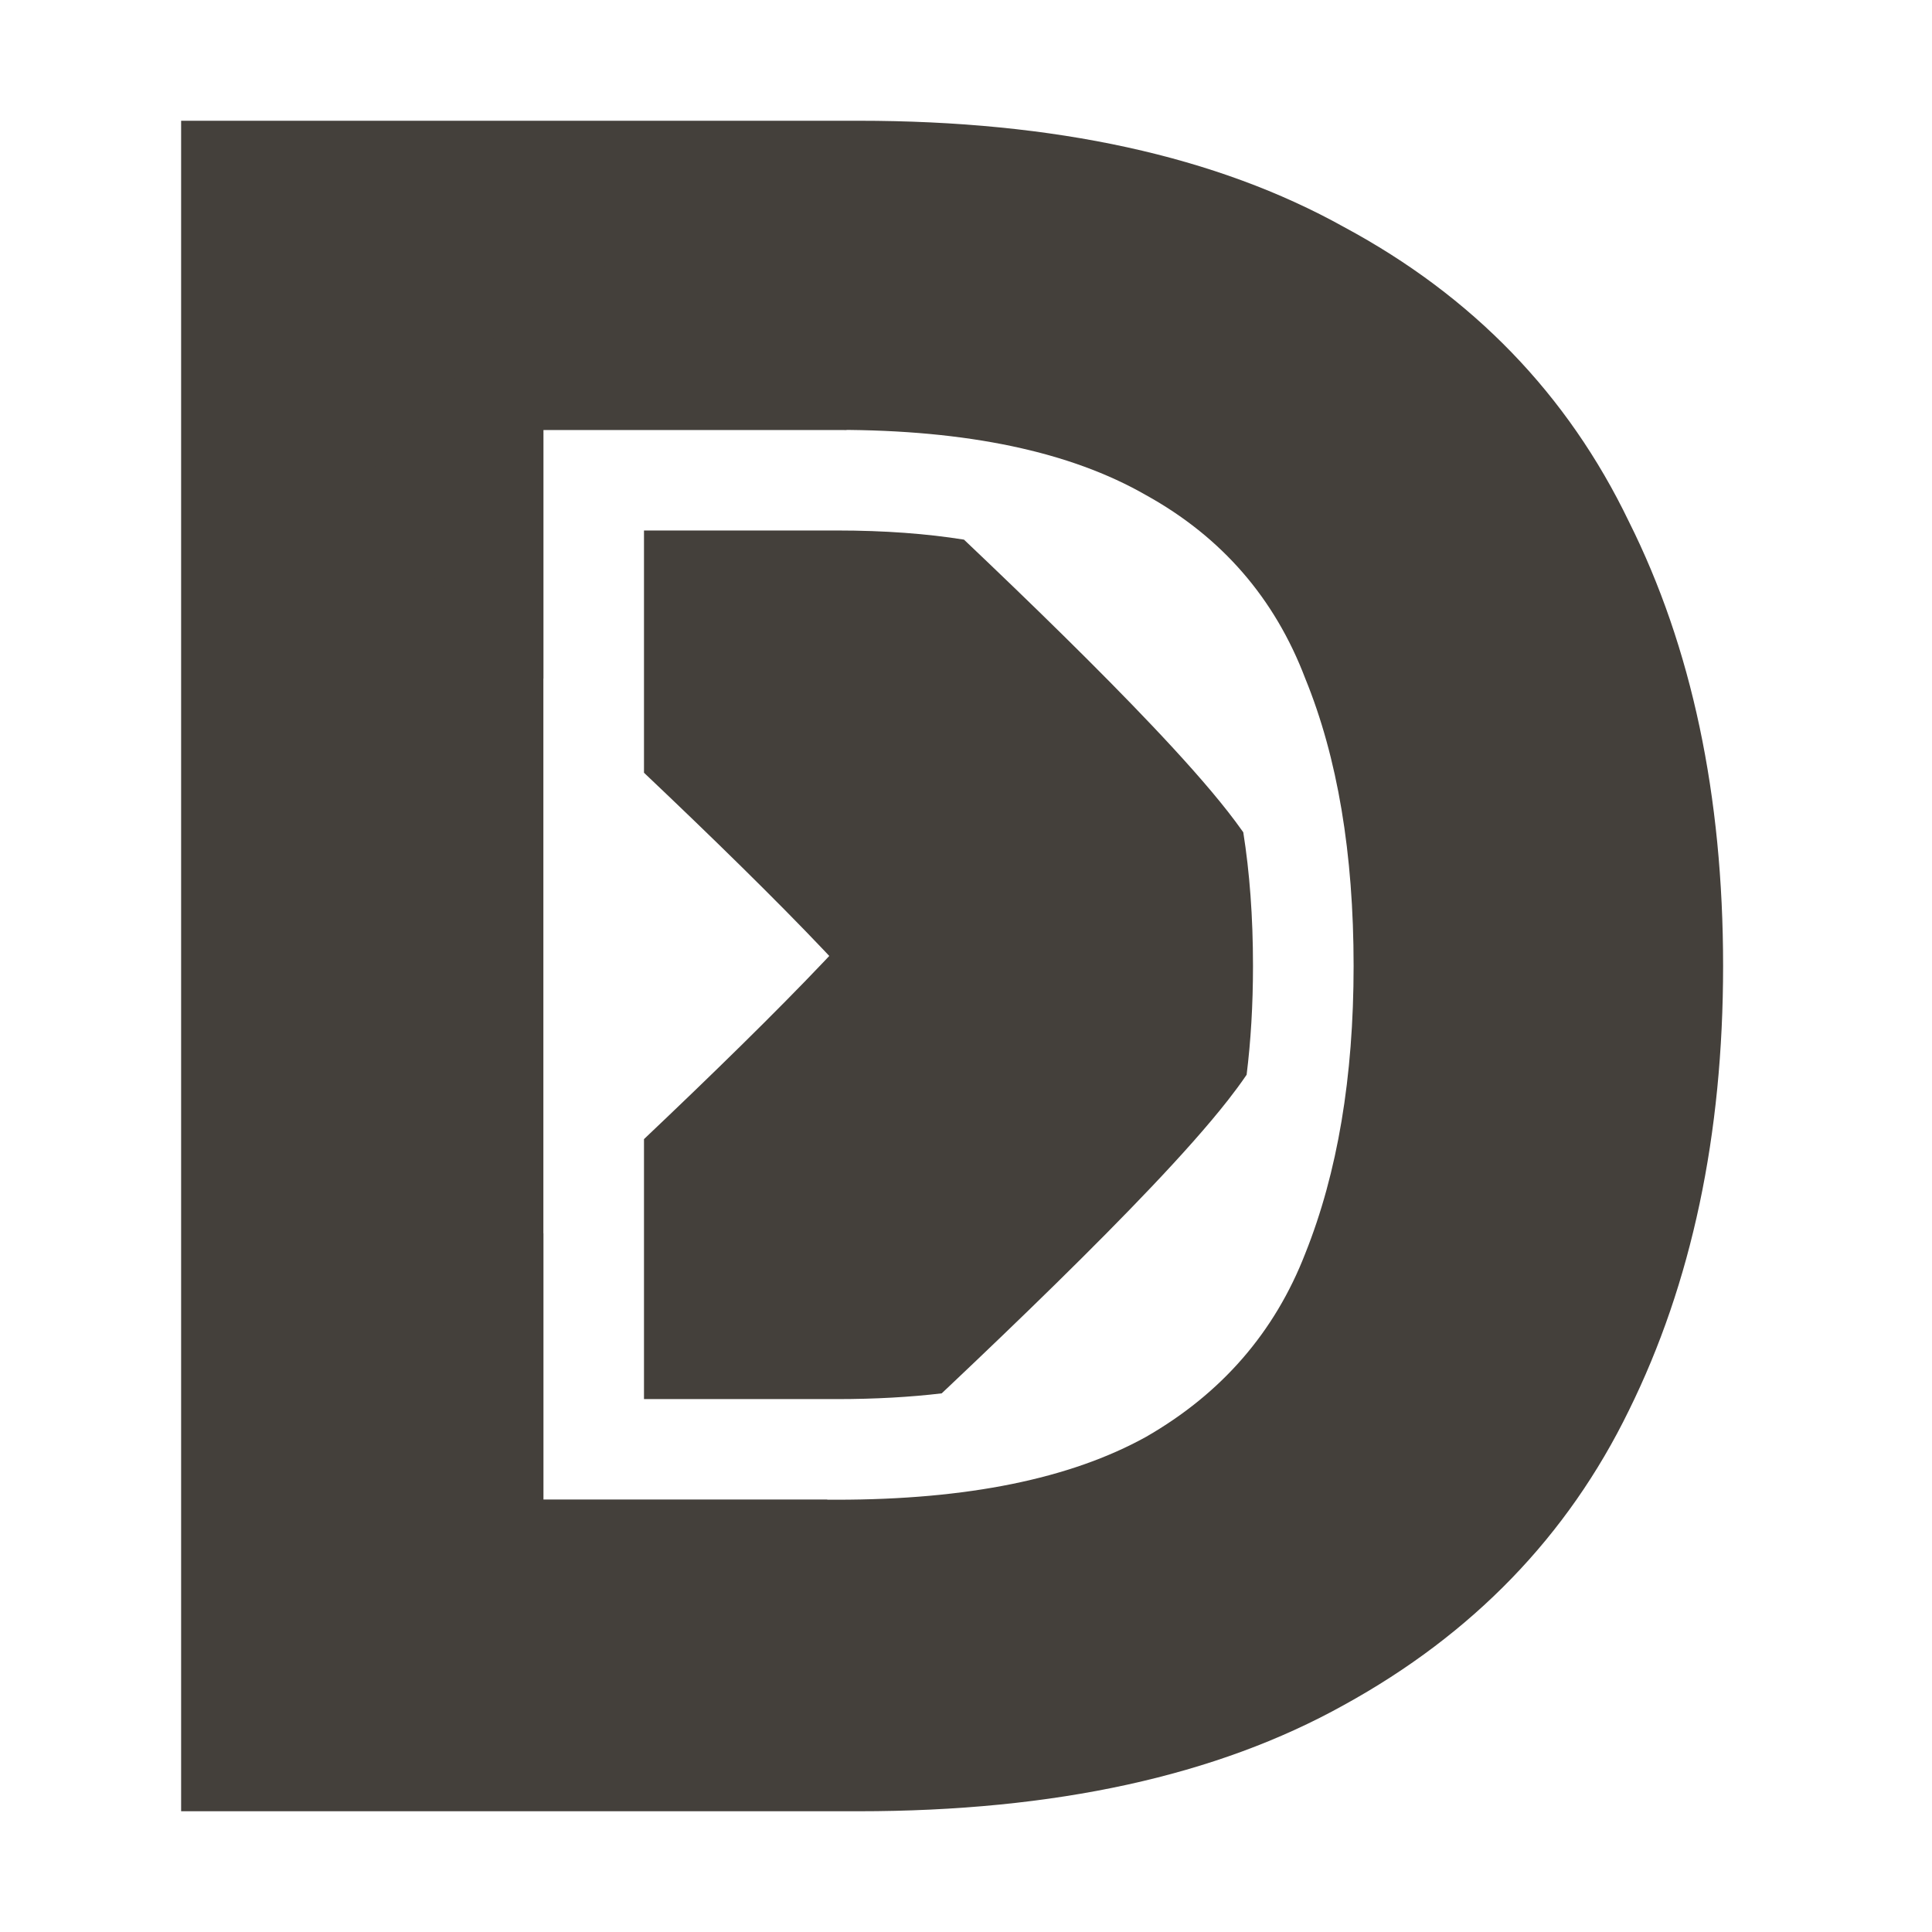 <svg width="64" height="64" viewBox="0 0 64 64" fill="none" xmlns="http://www.w3.org/2000/svg">
<path d="M6 60V4H28.44C34.947 4 40.307 5.173 44.52 7.52C48.787 9.813 51.933 13.067 53.96 17.28C56.04 21.44 57.08 26.347 57.08 32C57.08 37.6 56.04 42.507 53.96 46.72C51.933 50.88 48.787 54.133 44.52 56.48C40.307 58.827 34.947 60 28.44 60H6ZM18 49.68H27.72C32.04 49.68 35.453 48.987 37.96 47.6C40.467 46.16 42.227 44.133 43.24 41.52C44.307 38.853 44.84 35.68 44.84 32C44.84 28.267 44.307 25.093 43.24 22.48C42.227 19.813 40.467 17.787 37.96 16.4C35.453 14.96 32.04 14.24 27.72 14.24H18V49.68Z" fill="#44403B"/>
<path fill-rule="evenodd" clip-rule="evenodd" d="M31.194 46.157C31.254 46.1 31.314 46.044 31.375 45.987C33.791 43.704 36.274 41.293 38.176 39.285C39.116 38.293 40 37.309 40.681 36.44C40.878 36.188 41.09 35.905 41.296 35.603C41.434 34.492 41.507 33.293 41.507 32C41.507 30.365 41.395 28.892 41.185 27.57C41.014 27.328 40.843 27.1 40.681 26.893C40.001 26.024 39.116 25.04 38.176 24.048C36.421 22.195 34.17 19.998 31.933 17.876C30.714 17.681 29.315 17.573 27.72 17.573H21.333V25.598C23.567 27.715 25.714 29.813 27.312 31.499C27.366 31.555 27.418 31.611 27.47 31.667C27.418 31.722 27.365 31.778 27.312 31.835C25.714 33.521 23.567 35.618 21.333 37.735V46.347H27.72C29 46.347 30.155 46.28 31.194 46.157ZM27.409 49.68C26.424 50.587 25.506 51.424 24.707 52.149C23.799 52.973 23.043 53.654 22.512 54.13C22.247 54.368 22.038 54.554 21.894 54.682L21.672 54.88L21.671 54.881C21.671 54.881 18.671 54.882 15.072 50.833L11.473 46.785L11.68 46.6C11.818 46.478 12.02 46.297 12.279 46.065C12.796 45.6 13.537 44.934 14.427 44.127C15.46 43.19 16.689 42.066 18 40.854V49.68H27.409ZM28.047 14.241C26.821 13.108 25.676 12.063 24.707 11.184C23.799 10.361 23.043 9.68 22.512 9.204C22.247 8.966 22.038 8.779 21.894 8.651L21.671 8.452C21.671 8.452 18.671 8.451 15.072 12.5L11.473 16.548L11.68 16.733C11.818 16.855 12.02 17.037 12.279 17.269C12.797 17.733 13.537 18.399 14.427 19.207C15.46 20.144 16.689 21.267 18 22.48V14.24H27.72C27.83 14.24 27.939 14.241 28.047 14.241Z" fill="#44403B"/>
</svg>
